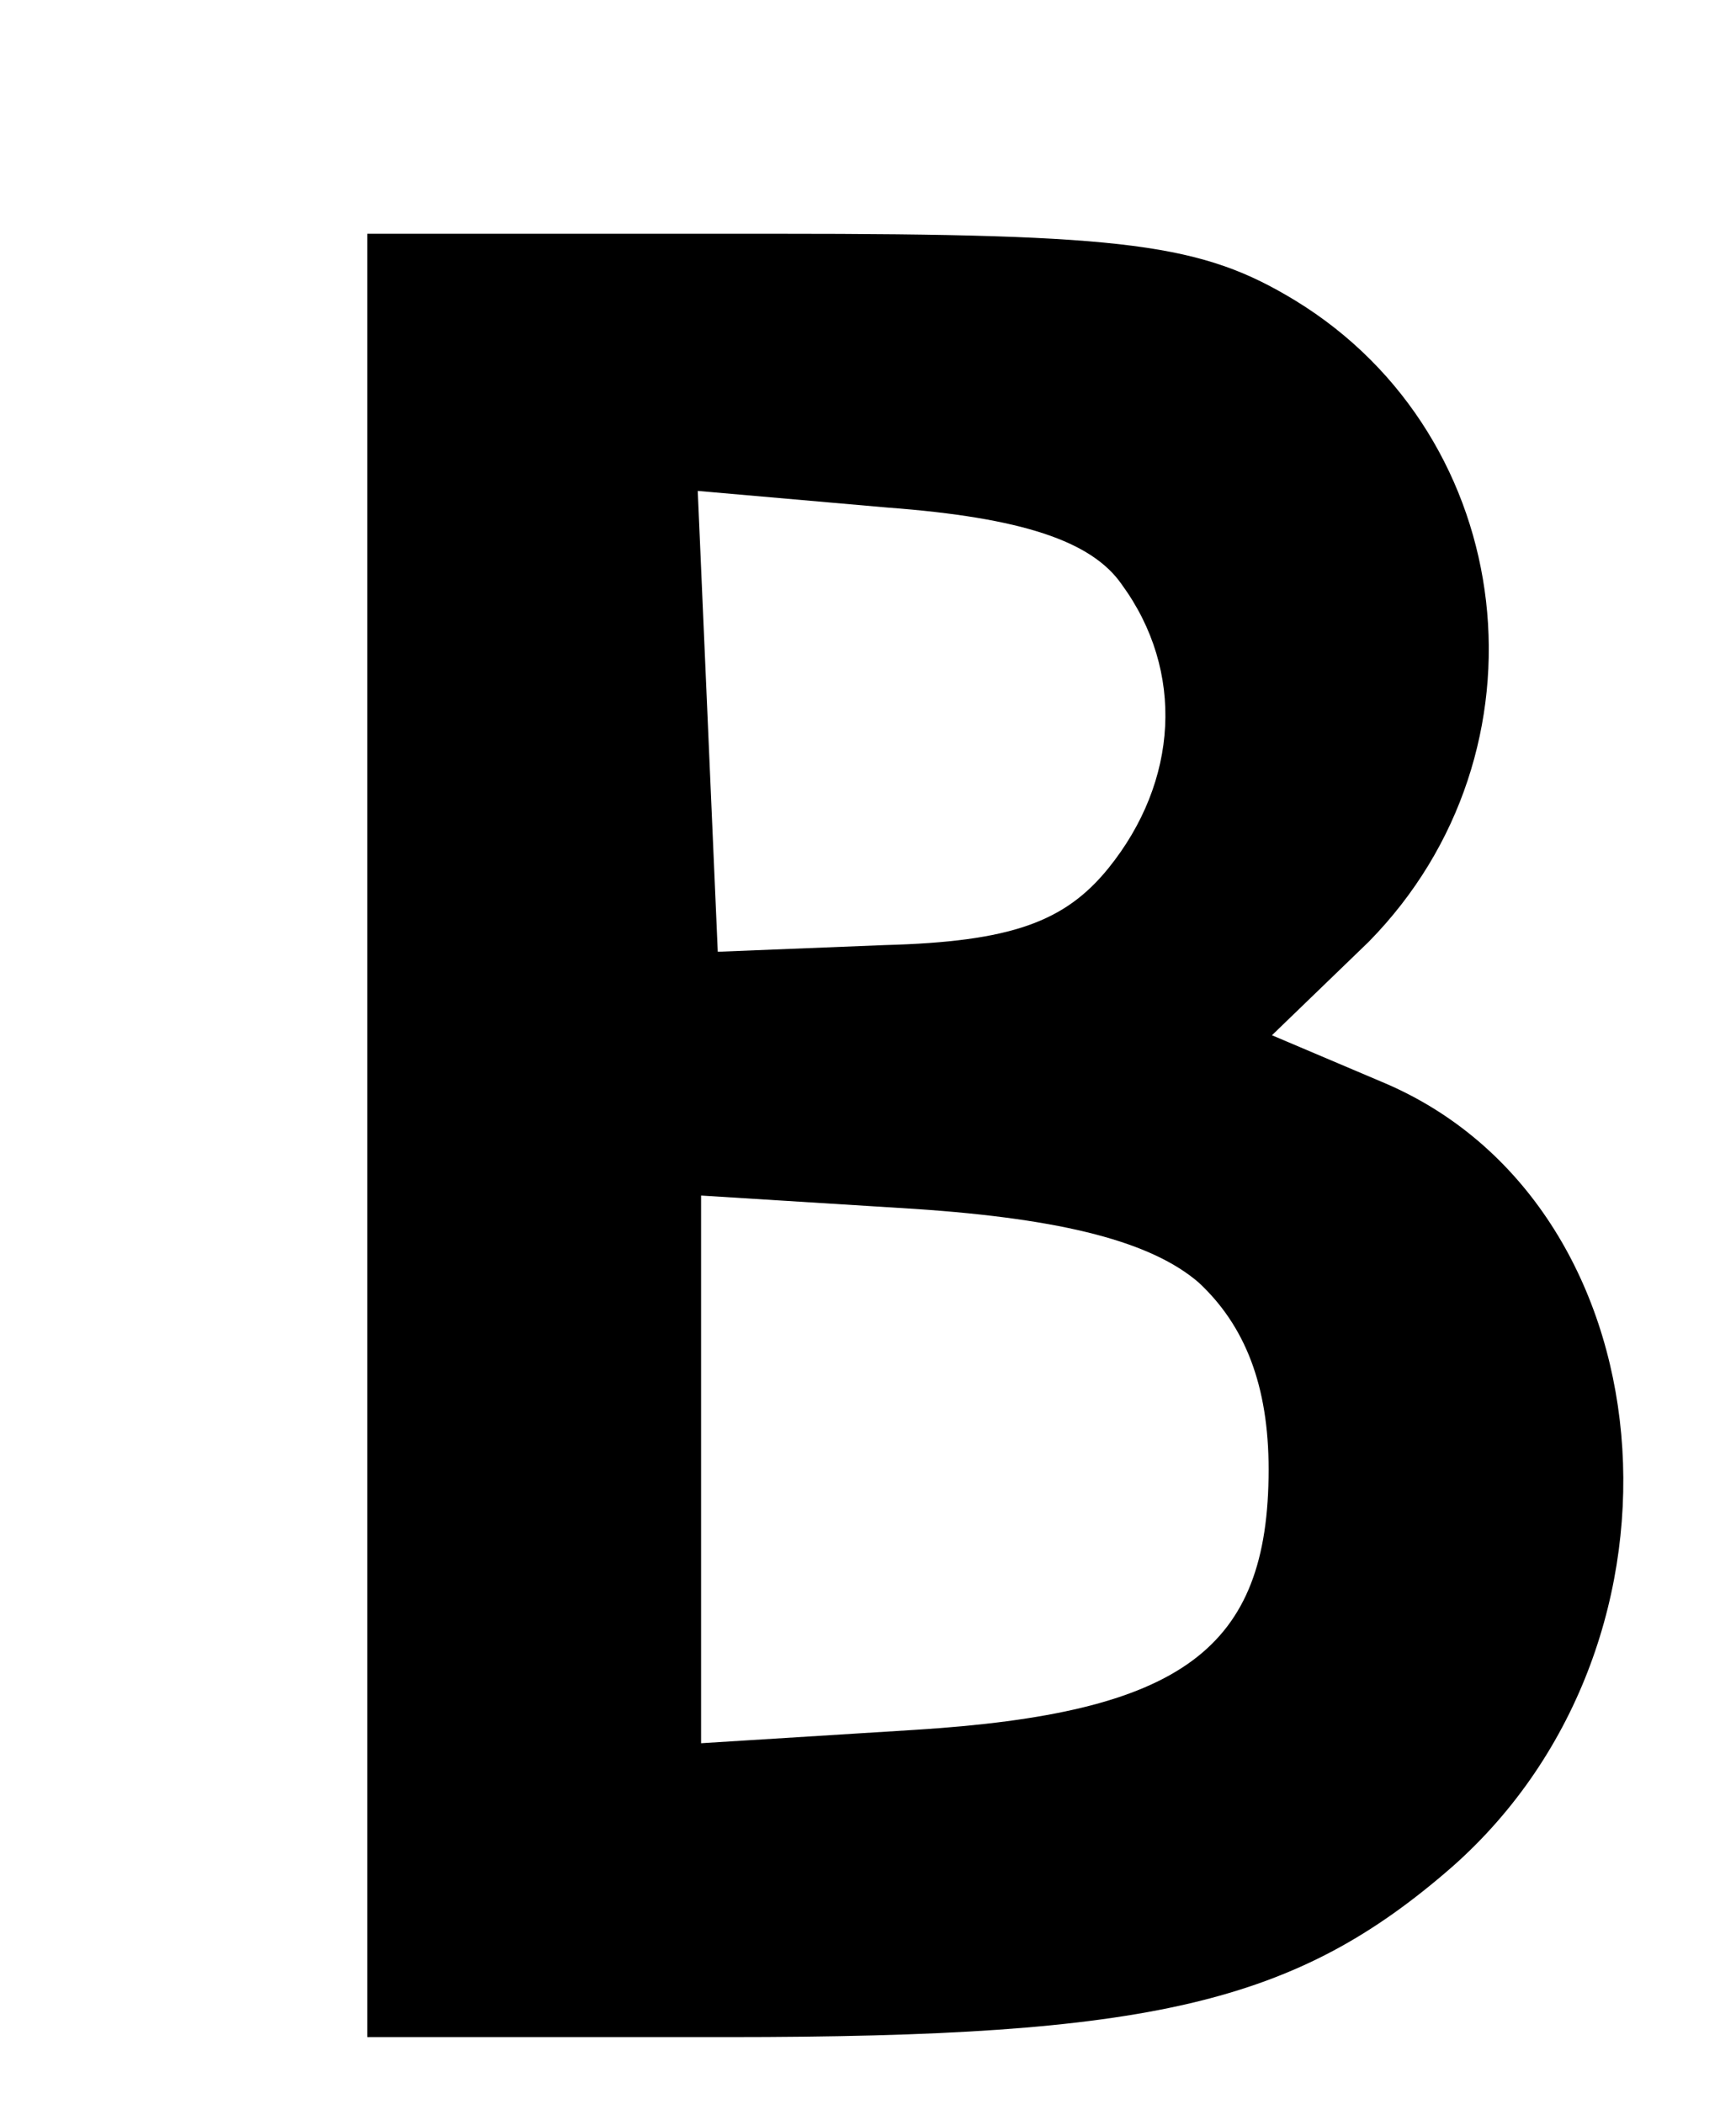 <?xml version="1.0" encoding="UTF-8" standalone="no"?> <svg xmlns="http://www.w3.org/2000/svg" width="52pt" height="63pt" viewBox="0 0 52 63" preserveAspectRatio="xMidYMid meet"> <g transform="translate(0,63) scale(0.1,-0.1)" fill="#000000" stroke="none"> <path d="M110 290 l0 -270 108 0 c127 0 170 10 217 51 77 68 65 199 -21 235 l-33 14 29 28 c56 57 45 151 -22 192 -28 17 -50 20 -155 20 l-123 0 0 -270z m226 165 c19 -26 17 -59 -4 -85 -13 -16 -29 -22 -67 -23 l-50 -2 -3 69 -3 69 57 -5 c40 -3 61 -10 70 -23z m23 -209 c14 -13 21 -31 21 -56 0 -54 -26 -73 -106 -78 l-64 -4 0 82 0 82 64 -4 c45 -3 71 -10 85 -22z"></path> </g> </svg> 